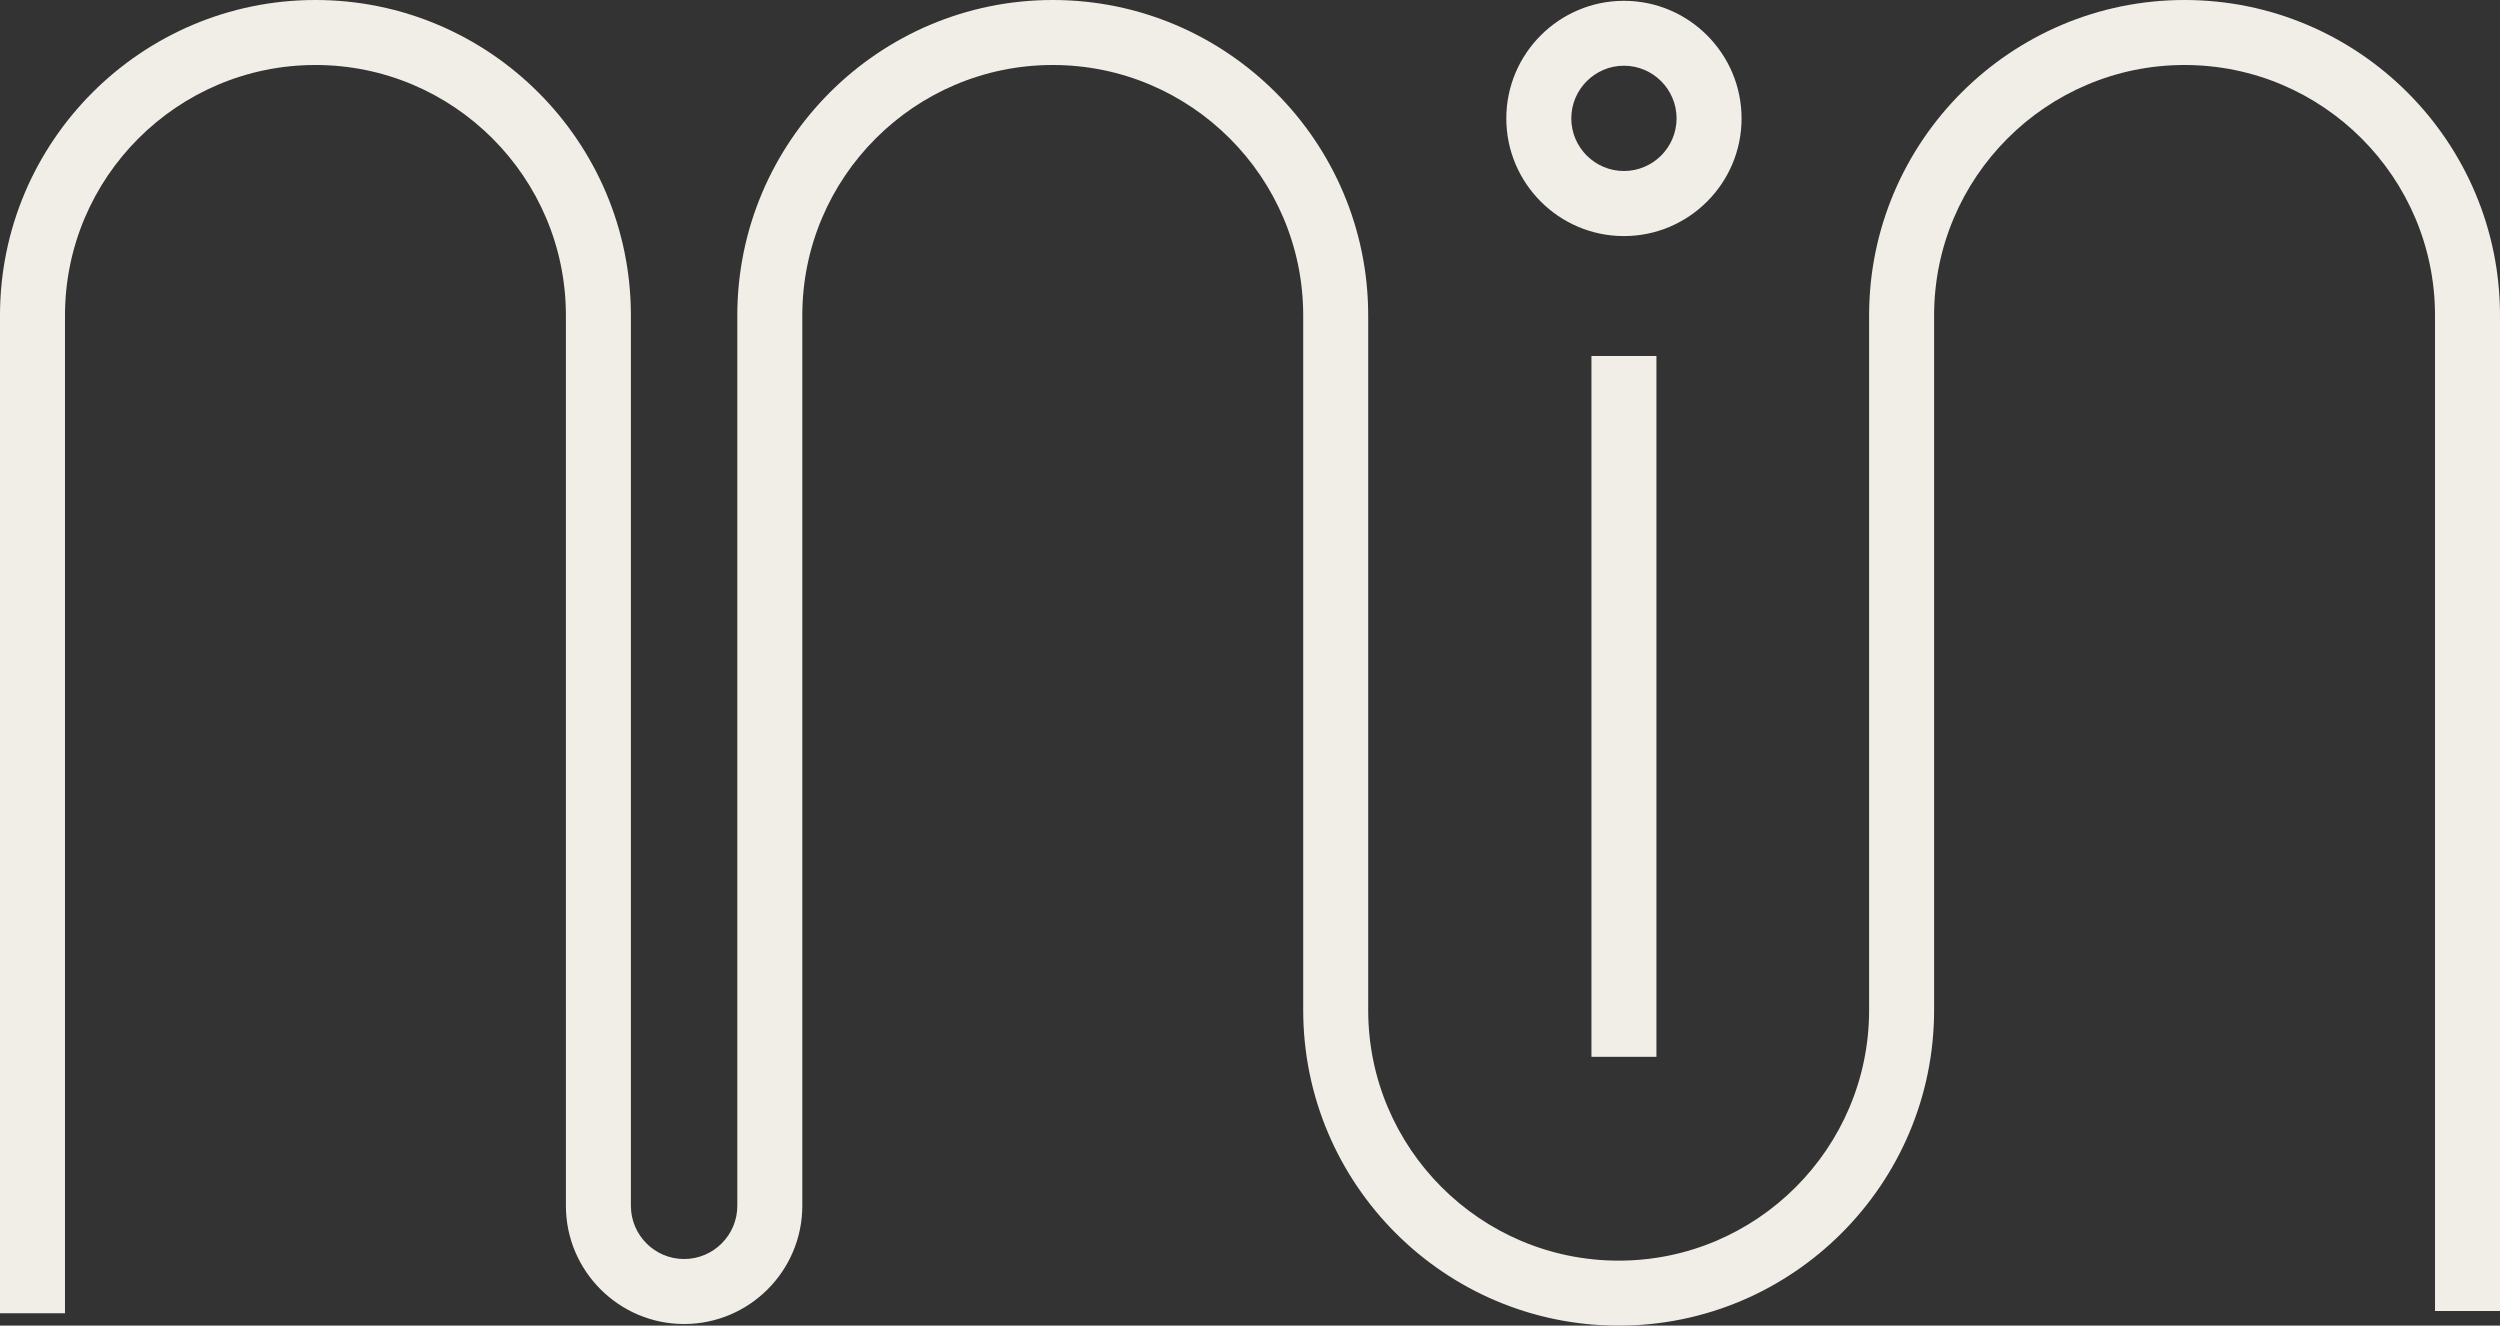 <svg viewBox="0 0 307.74 163.18" xmlns="http://www.w3.org/2000/svg" data-name="Layer 2" id="Layer_2">
  <rect x="0" y="0" width="307.74" height="163.18" fill="#333333" stroke="none"/>
  <defs>
    <style>
      .cls-1 {
        fill: #f1eee8;
      }
    </style>
  </defs>
  <g data-name="Layer 1" id="Layer_1-2">
    <path d="M199.25,163.18c-21.41,0-38.83-17.42-38.83-38.83V38.83c0-17-13.83-30.83-30.83-30.83s-30.83,13.83-30.83,30.83v109.6c0,8.02-6.53,14.55-14.55,14.55s-14.55-6.53-14.55-14.55V38.83c0-17-13.83-30.83-30.83-30.83s-30.83,13.83-30.83,30.83v122.83H0V38.83C0,17.42,17.42,0,38.83,0s38.83,17.42,38.83,38.83v109.6c0,3.61,2.94,6.55,6.55,6.55s6.55-2.94,6.55-6.55V38.83C90.76,17.42,108.18,0,129.59,0s38.83,17.42,38.83,38.83v85.52c0,17,13.83,30.83,30.83,30.83s30.83-13.83,30.83-30.83V38.83c0-21.41,17.42-38.83,38.83-38.83s38.83,17.42,38.83,38.83v122.55h-8V38.83c0-17-13.83-30.83-30.83-30.83s-30.83,13.83-30.83,30.83v85.52c0,21.41-17.42,38.83-38.83,38.83h0Z" class="cls-1"></path>
    <rect height="86.27" width="8" y="43.82" x="195.9" class="cls-1"></rect>
    <path d="M199.9,29.06c-7.99,0-14.48-6.5-14.48-14.48S191.92.1,199.9.1s14.48,6.5,14.48,14.48-6.5,14.48-14.48,14.48ZM199.9,8.09c-3.57,0-6.48,2.91-6.48,6.48s2.91,6.48,6.48,6.48,6.48-2.91,6.48-6.48-2.91-6.48-6.48-6.48Z" class="cls-1"></path>
  </g>
</svg>